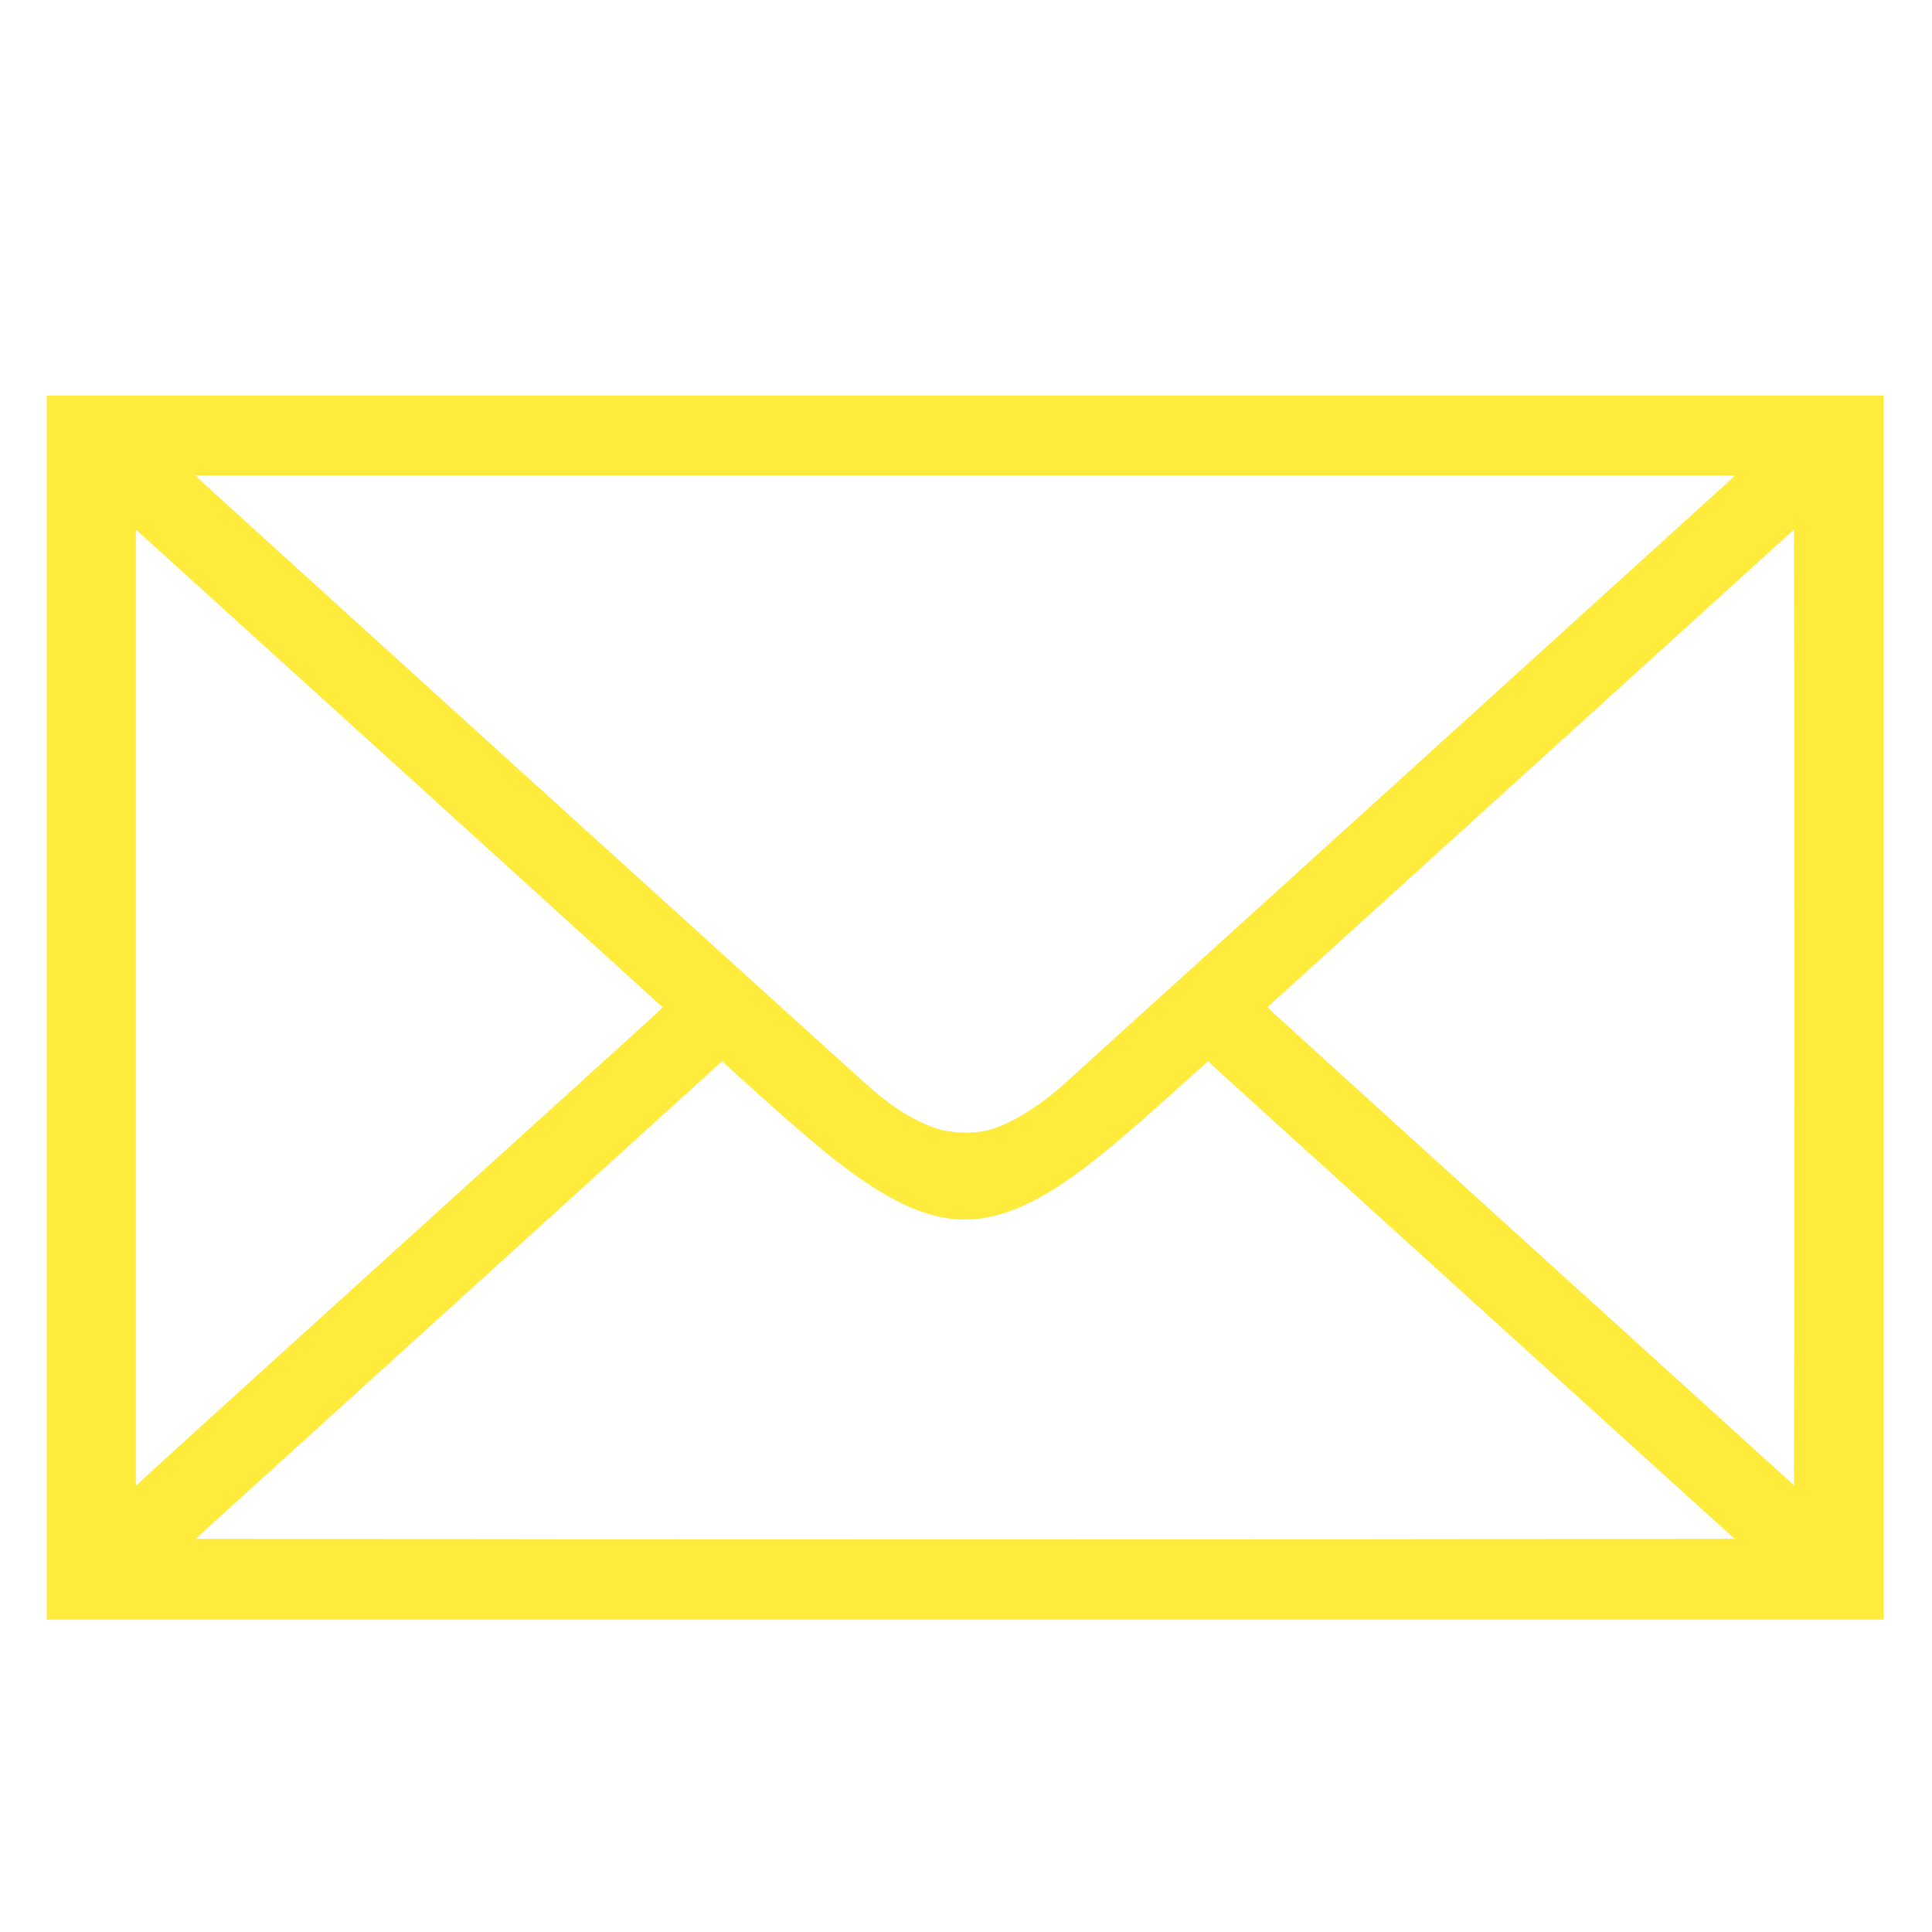 <?xml version="1.0" standalone="no"?>
<!DOCTYPE svg PUBLIC "-//W3C//DTD SVG 20010904//EN"
 "http://www.w3.org/TR/2001/REC-SVG-20010904/DTD/svg10.dtd">
<svg version="1.0" xmlns="http://www.w3.org/2000/svg"
 width="1280pt" height="1280pt" viewBox="0 0 1280 1280"
 preserveAspectRatio="xMidYMid meet">
<g transform="translate(0,1280) scale(0.1,-0.1)"
fill="#ffeb3b" stroke="none">
<path d="M310 6125 l0 -4055 6085 0 6085 0 0 4055 0 4055 -6085 0 -6085 0 0
-4055z m11155 3496 c-17 -16 -1000 -907 -2185 -1982 -1185 -1074 -2184 -1980
-2220 -2012 -168 -154 -365 -275 -510 -314 -96 -25 -236 -22 -330 6 -144 44
-300 138 -455 275 -119 104 -4377 3966 -4425 4012 l-45 44 5100 0 5100 0 -30
-29z m-8771 -1955 l1697 -1540 -33 -32 c-18 -17 -784 -712 -1703 -1544 -919
-832 -1689 -1531 -1712 -1554 l-43 -40 0 3168 0 3168 48 -44 c27 -23 812 -736
1746 -1582z m9194 -3120 l-3 -1586 -1710 1551 c-940 852 -1725 1565 -1744
1583 l-33 34 1743 1581 1744 1582 3 -1580 c1 -869 1 -2293 0 -3165z m-6868
1009 c212 -191 412 -363 520 -446 535 -415 867 -485 1294 -271 231 115 488
315 980 761 l190 171 40 -39 c23 -21 646 -587 1386 -1257 740 -671 1506 -1365
1703 -1544 l359 -325 -2545 -3 c-1400 -1 -3694 -1 -5098 0 l-2553 3 1744 1582
1745 1583 35 -34 c19 -18 109 -100 200 -181z"/>
</g>
</svg>
